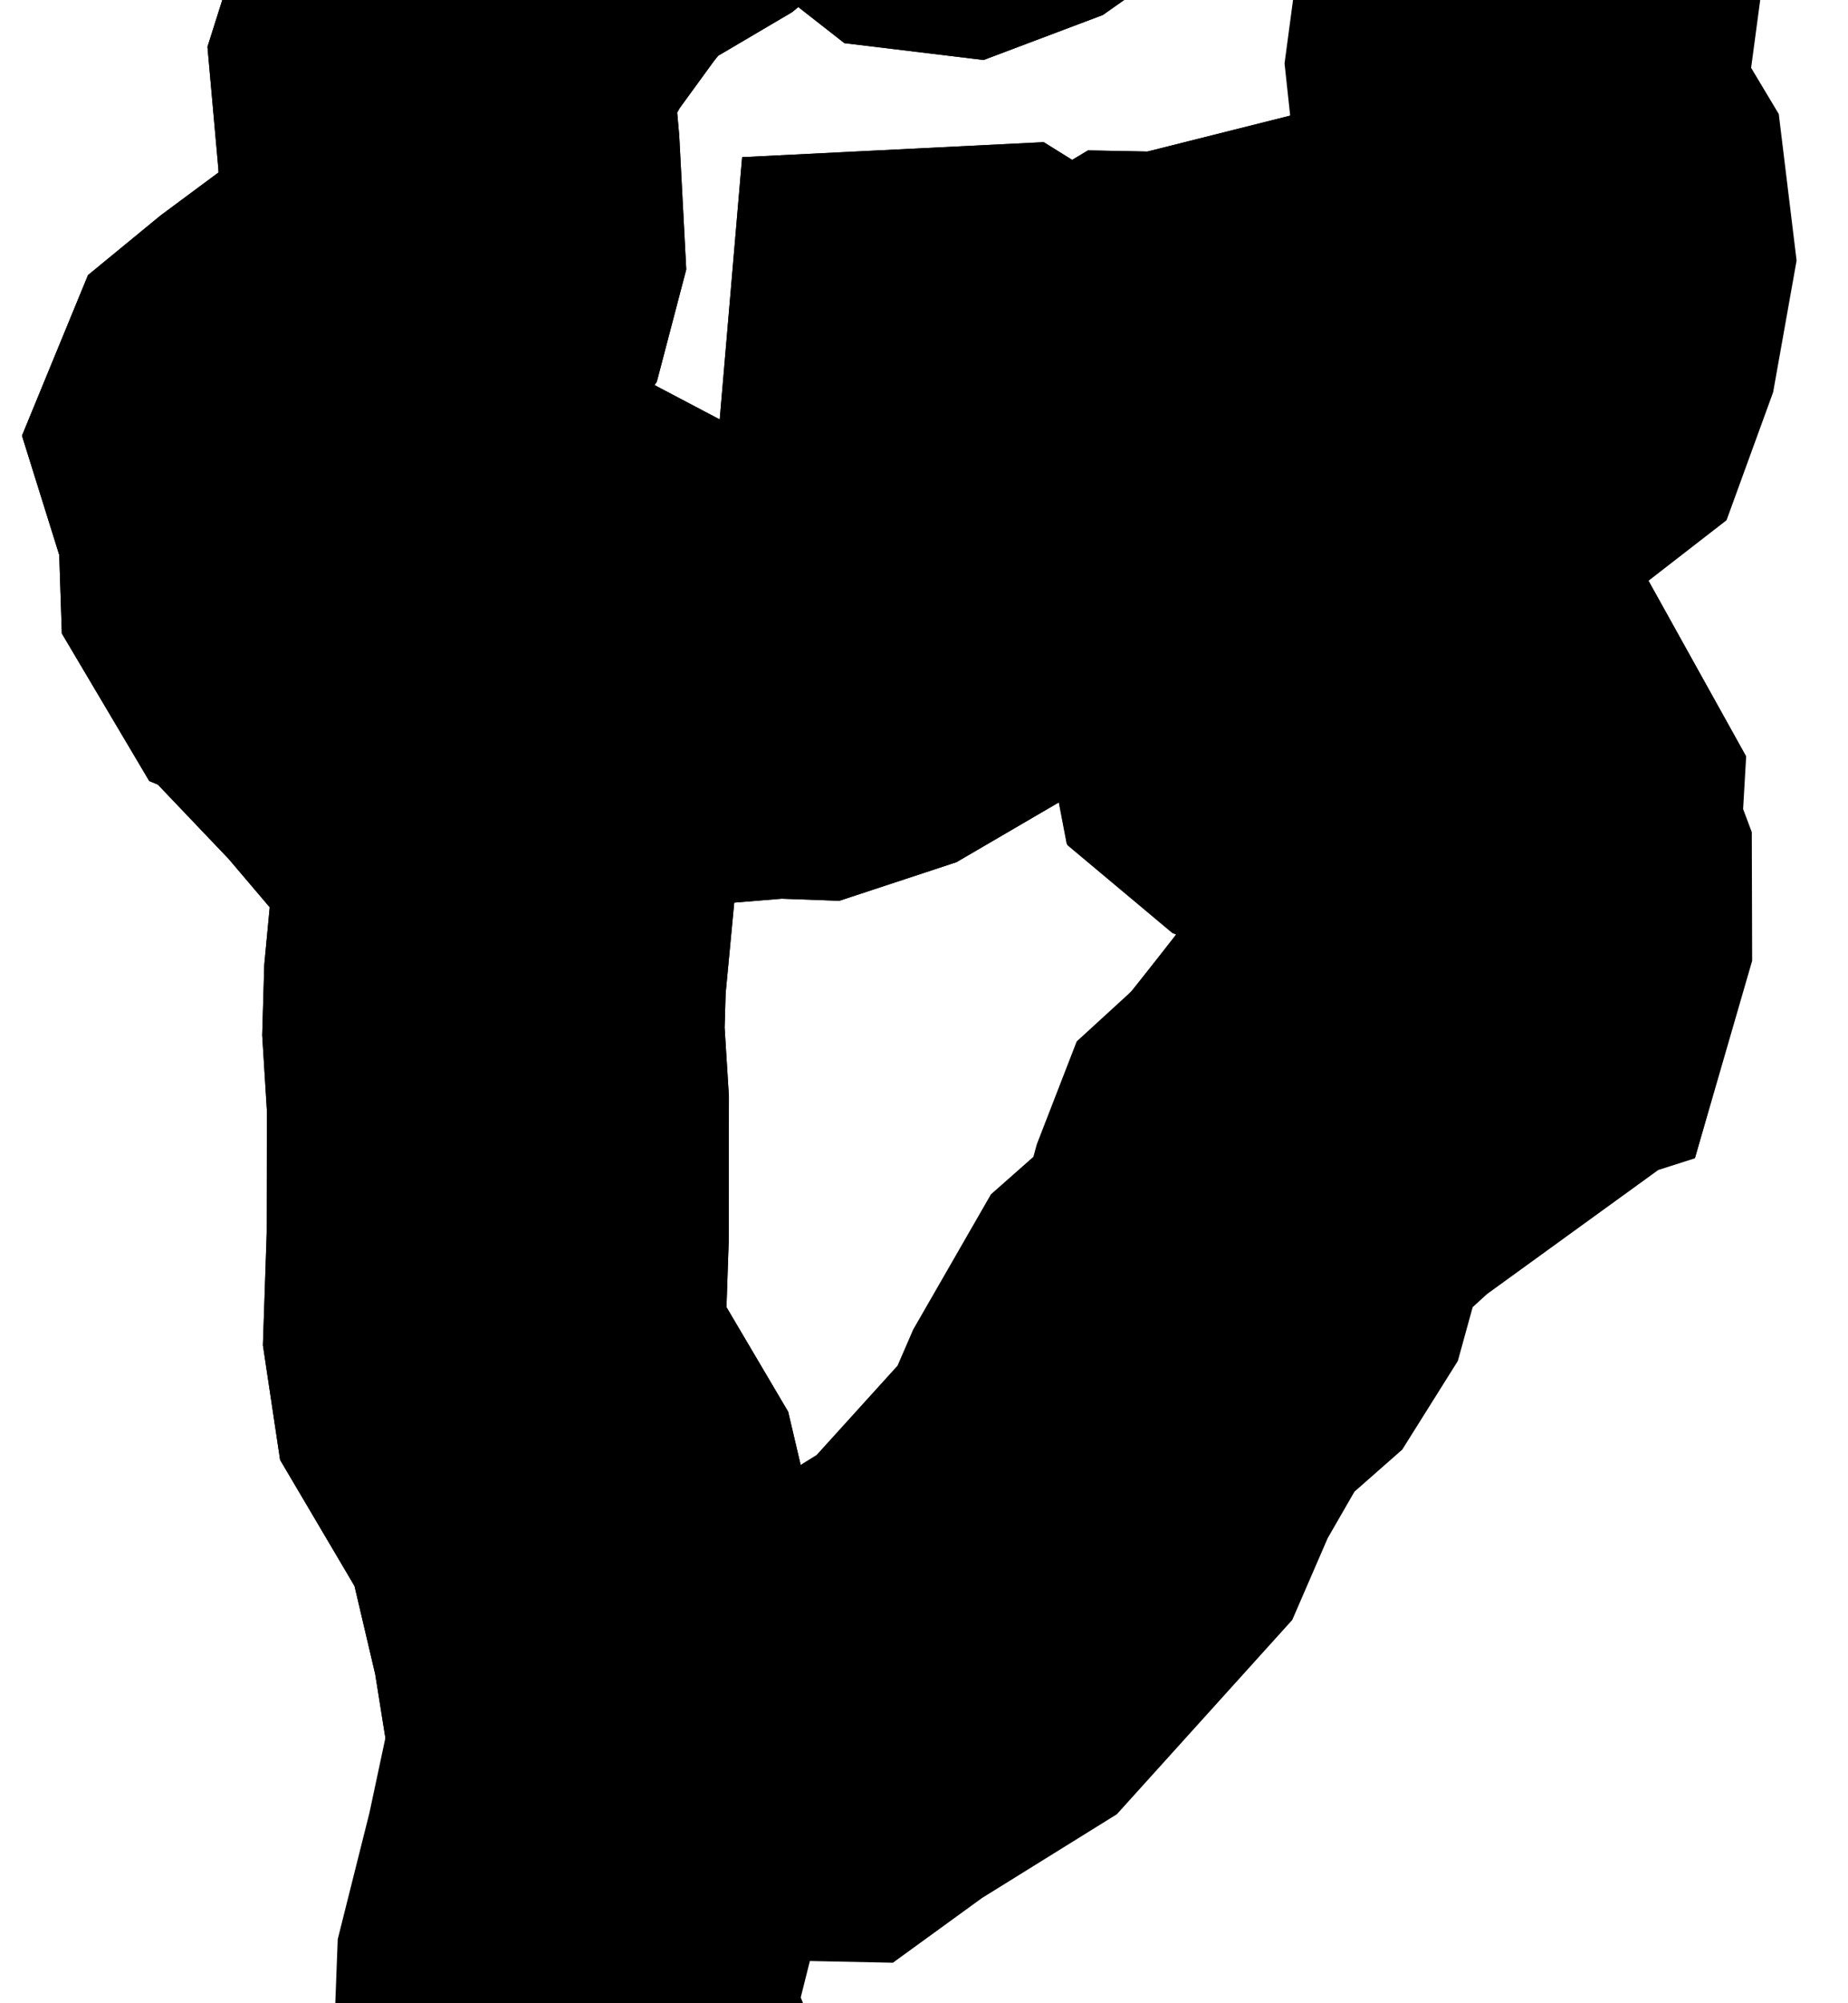 <svg width="12" height="13" viewBox="0 0 12 13" fill="none" xmlns="http://www.w3.org/2000/svg">
<path d="M8.799 2.704L8.716 2.812L8.334 3.587L8.26 3.704L8.302 3.775L8.465 3.922L8.368 4.167L8.331 4.232L8.259 4.459L8.299 4.668L8.391 4.745L8.638 4.846L9.009 4.919L9.447 5.094L9.742 5.125L9.812 5.251L9.799 5.475L9.87 5.67L9.871 6.018L9.784 6.325L9.333 6.469L9.1 6.626L9.037 6.707L9.094 6.799L9.123 6.922L8.699 7.229L8.263 7.628L8.159 7.896L8.072 8.215L7.944 8.419L7.612 8.712L7.272 9.303L7.106 9.686L6.273 10.605L5.533 11.065L5.318 11.221L4.008 11.194L3.909 10.574L3.71 9.727L3.259 8.963L3.211 8.643L3.232 8.025L3.233 7.159L3.204 6.693L3.214 6.353L3.27 5.763L3.263 5.41L2.968 5.003L2.6 4.57L2.398 4.358L2.388 4.187L2.389 4.029L2.449 3.799L2.592 3.542L2.754 3.514L3.152 3.616L3.566 3.834L3.785 4.325L3.954 4.395L4.26 4.394L5.042 4.33L5.236 4.337L5.591 4.22L5.944 4.014L6.046 3.8L6.128 3.318L6.202 2.453L6.383 2.444L6.876 2.751L6.983 2.772L7.085 2.762L7.257 2.609L7.466 2.484L7.622 2.487L8.195 2.343L8.502 2.604L8.695 2.686L8.799 2.704Z" stroke="black" stroke-width="3"/>
<path d="M-4.32 -28.384L-4.168 -28.093L-3.953 -27.795L-3.232 -27.291L-3.004 -27.01L-2.827 -26.699L-2.716 -26.456L-2.493 -26.261L-2.182 -26.137L-1.915 -25.988L-1.752 -25.77L-1.507 -25.543L-1.035 -25.235L-0.805 -25.227L-0.54 -25.184L-0.305 -25.103L-0.054 -25.126L0.351 -25.328L0.828 -25.666L1.193 -25.875L2.076 -25.801L2.569 -25.631L2.96 -25.392L3.266 -25.407L3.932 -25.849L4.285 -26.319L4.628 -26.42L5.147 -26.215L5.576 -25.776L5.953 -25.138L6.218 -24.895L6.582 -24.518L7.305 -23.706L8.245 -23.3L8.61 -23.1L8.729 -22.899L8.799 -22.632L8.822 -22.343L8.937 -22.223L9.19 -22.265L9.407 -22.306L9.646 -22.223L9.812 -22.012L9.895 -21.848L9.985 -21.671L10.221 -21.558L10.267 -21.331L10.106 -21.055L9.939 -20.808L9.738 -20.315L9.632 -19.811L9.769 -19.643L9.913 -19.504L9.99 -19.363L10.036 -19.198L10.018 -19.005L9.698 -18.305L9.533 -17.694L9.527 -17.384L9.95 -17.155L10.499 -17.167L10.672 -17.027L10.846 -16.805L10.999 -16.691L11.23 -16.694L11.39 -16.617L11.454 -16.459L11.641 -16.29L11.799 -16.103L11.723 -15.864L11.71 -15.682L11.318 -15.175L10.419 -14.185L8.484 -12.35L8.483 -12.348L7.83 -12.127L7.493 -11.786L7.254 -11.251L6.69 -10.796L6.256 -10.613L6.21 -10.504L6.175 -10.012L6.22 -9.289L6.017 -8.958L5.722 -8.315L5.569 -7.912L5.45 -7.834L5.318 -7.632L5.235 -6.976L5.178 -6.755L4.966 -5.398L5.027 -5.011L4.862 -4.365L4.855 -3.985L4.787 -3.555L4.67 -3.183L4.677 -2.586L4.744 -1.613L4.732 -1.484L4.569 -1.394L4.278 -1.152L4.003 -0.99L3.794 -0.949L3.446 -0.518L3.149 -0.11L2.926 0.287L2.868 0.47L2.914 0.984L2.946 1.594L2.877 1.857L2.774 2.013L2.287 2.343L1.966 2.581L1.815 2.705L1.736 2.897L1.877 3.348L1.888 3.677L2.003 3.871L2.389 4.029L2.388 4.188L2.398 4.358L2.6 4.57L2.968 5.003L3.263 5.41L3.27 5.763L3.214 6.354L3.204 6.693L3.233 7.159L3.232 8.025L3.211 8.643L3.259 8.963L3.71 9.727L3.909 10.574L4.008 11.194L4.012 11.392L3.86 12.105L3.686 12.798L3.676 13.061L3.757 13.411L4.079 14.212L4.314 14.795L4.426 15.147L4.588 15.556L4.803 16.184L4.857 16.482L4.812 16.704L4.373 17.492L4.328 17.74L4.437 18.351L4.581 18.942L4.788 19.277L5.284 20.203L5.653 20.516L6.334 20.979L6.935 21.444L7.167 21.686L7.379 21.956L7.797 22.648L8.052 23.21L8.187 23.719L8.515 24.414L8.821 25.06L9.216 25.849L9.494 26.407L9.621 26.779L8.899 26.89L7.856 27.049L6.707 27.226L5.52 27.407L4.343 27.588L3.227 27.758L2.214 27.913L1.906 27.999L2.057 28.438L1.987 28.899L1.787 29.257L1.469 29.696L1.325 29.871L1.002 30.214L0.732 30.456L0.182 30.862L-0.166 31.095L-0.169 31.306L0.416 32.291L0.682 32.998L0.79 33.638L0.784 34.006L0.762 34.762L0.735 35.663L0.695 36.017L0.854 36.66L0.826 37.161L0.432 37.722L0.322 38.272L0.124 39.016L-0.151 40.048L-0.347 40.591L-0.238 40.944L-0.14 41.182L-0.037 41.501L0.174 41.981L0.42 42.265L0.558 42.386L1.368 42.993L1.705 43.285L2.219 43.867L2.598 44.253L3.127 44.343L3.76 44.489L4.11 44.601L4.351 44.546L4.432 44.41L4.42 44.119L4.379 43.906L4.446 43.741L4.661 43.633L5.211 43.615L5.45 43.469L5.64 43.434L5.641 44.072V44.683L5.643 45.426V46.279L5.644 46.98V47.724L5.646 48.585L5.641 48.681L5.557 48.875L5.339 48.942L5.043 48.775L5.026 48.598L4.953 48.282L4.817 48.12L4.637 48.07L4.334 48.151L3.919 48.384L3.386 48.589L3.17 48.706L2.794 48.691L2.388 48.58L2.09 48.318L2.003 47.925L1.741 47.521L1.385 46.937L1.205 46.698L0.968 46.425L0.728 46.393L0.459 46.318L0.294 45.919L0.14 45.414L0.045 45.22L-0.115 44.969L-0.345 44.816L-0.847 44.615L-1.547 44.334L-2.428 43.981L-2.847 43.963L-3.315 43.904L-3.609 43.736L-3.777 43.603L-3.97 43.113L-4.234 42.541L-5.007 41.86L-5.18 41.106L-5.336 40.998L-5.602 41.059L-5.806 41.152L-5.888 41.355L-6.094 42.035L-6.209 42.348L-6.286 42.435L-6.455 42.536L-6.731 42.628L-7.124 42.674L-7.679 42.656L-8.373 42.556L-8.747 42.48L-9.76 42.367L-10.054 42.312L-10.468 42.164L-10.766 42.015L-11.748 41.695L-12.195 41.734L-12.41 41.507L-12.604 41.395L-12.872 41.182L-12.99 40.889L-13.149 40.262L-13.11 39.927L-12.996 39.553L-13.124 39.449H-13.302L-13.557 39.578L-14.009 39.651L-14.839 39.815L-15.133 39.907L-15.458 39.978L-15.707 40.042L-16.33 40.403L-16.547 40.441L-16.916 40.312L-17.094 40.12L-16.916 39.901L-16.84 39.63L-16.966 39.1L-17.158 38.855L-17.71 38.68L-17.922 38.664L-18.011 38.367L-18.164 38.097L-18.478 38.045L-18.63 38.014L-18.787 38.097L-18.876 38.316L-18.901 38.483L-19.182 38.611L-19.754 38.586L-20.323 38.464L-20.721 38.424L-20.987 38.455L-22.002 38.869L-22.336 38.924L-23.425 38.892L-24.042 38.805L-24.481 38.79L-24.793 38.919L-25.181 39.226L-25.506 39.391L-25.656 39.373L-25.748 39.244L-25.876 39.069L-25.916 38.606L-26.078 38.1L-25.971 37.835L-25.65 37.645L-25.539 37.253L-25.638 36.666L-25.644 36.253L-25.558 36.014L-25.674 35.436L-25.994 34.517L-26.447 33.771L-27.032 33.194L-27.414 32.644L-27.595 32.117L-27.527 30.858L-27.351 29.749L-27.211 28.87L-27.251 27.396L-27.647 26.438L-27.733 25.408L-27.509 24.308L-27.477 23.554L-27.625 23.168L-27.726 23.11L-27.854 23.072L-28.855 23.035L-30.189 22.986L-31.352 22.971L-32.614 22.956L-32.821 22.817L-32.914 22.56L-32.91 22.306L-32.652 21.529L-32.689 21.465L-33.137 21.449L-34.353 21.575L-35.156 21.7L-35.665 21.741L-36.559 21.953L-37.113 22.401L-37.294 22.963L-37.279 23.428L-37.31 23.768L-37.562 24.122L-37.761 24.53L-37.769 24.745L-37.89 25.831L-38.715 25.977H-39.54L-39.733 25.963L-40.752 25.704L-41.131 25.702L-41.454 25.839L-42.079 25.972L-42.675 26.07L-43.276 26.392L-43.436 26.42L-43.835 26.253L-44.393 26.269L-44.958 26.349L-45.223 26.385L-45.405 26.287L-45.924 25.477L-46.616 24.398L-46.991 23.722L-47.13 23.545L-47.371 23.312L-47.7 22.872L-47.837 22.453L-47.779 22.057L-47.972 21.523L-48.415 20.851L-48.708 20.21L-48.847 19.597L-48.881 19.075L-48.812 18.639L-48.896 18.319L-49.138 18.112L-49.269 17.85L-49.363 17.741L-49.564 17.494L-50.004 17.221L-50.488 17.077L-51.55 17.074L-52.938 17.069L-54.194 17.09L-55.592 17.114L-57.007 17.138L-57.388 17.173L-58.469 17.189L-59.334 17.12L-59.654 17.075L-60.218 17.041L-61.108 17.034L-61.59 17.06L-62.745 17.062L-62.85 17.068L-63.032 17.145L-63.525 17.038L-64.008 17.074L-64.278 16.955L-64.872 17.029L-65.16 17.127L-65.621 17.473L-66.314 17.652L-66.571 17.637L-66.741 17.58L-67.143 17.2L-67.455 16.835L-67.566 16.632L-67.393 16.581L-66.848 16.504L-66.439 16.467L-66.359 16.37L-66.296 15.243L-66.281 14.099L-66.427 13.948L-66.569 13.856L-66.575 13.777L-66.363 13.633L-66.068 13.466L-65.973 13.39L-65.647 13.087L-65.001 12.387L-64.51 12.215L-64.053 12.031L-63.989 11.964L-63.928 11.828L-63.724 11.838L-63.658 11.903L-63.557 12.052L-63.378 12.26L-63.053 12.506L-62.727 12.771L-62.563 12.806L-62.301 12.671L-61.995 12.47L-61.546 12.325L-61.439 12.188L-61.381 11.896L-61.345 11.585L-61.307 11.217L-61.215 11.166L-61.053 11.131L-60.755 11.234L-60.618 11.343H-60.374L-60.218 11.245L-59.933 11.064L-59.571 10.991L-59.184 10.816L-58.811 10.594L-58.636 10.573L-58.451 10.865L-58.285 11.068L-58.255 11.196L-58.421 11.439L-58.607 11.76L-58.451 12.159L-58.414 12.546L-58.418 12.78L-58.292 12.875L-58.206 12.92L-58.072 12.865L-57.807 12.881L-57.488 13.003L-57.181 12.989L-56.884 12.84L-56.331 12.258L-55.522 11.243L-54.851 10.607L-54.322 10.347L-53.963 10.045L-53.774 9.696L-53.466 9.46L-52.822 9.272L-52.332 9.058L-51.843 8.362L-51.19 7.11L-51.007 5.993L-50.896 5.314L-50.96 2.971L-51.003 2.202L-50.903 1.784L-50.66 1.496L-49.995 0.887L-49.549 0.387L-49.208 -0.198L-48.553 -1.532L-48.266 -1.962L-48.136 -2.155L-47.742 -2.509L-47.188 -2.822L-46.476 -3.091L-45.377 -4.02L-44.503 -4.954L-44.622 -6.077L-44.417 -7.009L-43.941 -8.193L-43.785 -9.446L-43.948 -10.768L-43.88 -11.85L-43.423 -13.106L-43.233 -13.574L-43.169 -14.338L-43.172 -15.553L-42.592 -17.215L-42.043 -18.211L-41.429 -19.324L-41.194 -19.998L-40.883 -20.897L-40.932 -21.619L-40.988 -22.45L-40.834 -23.592L-40.892 -24.264L-41.11 -24.849L-40.999 -25.218L-40.558 -25.368L-40.009 -25.953L-39.024 -27.479L-37.962 -28.224L-37.223 -28.46L-36.453 -28.435L-35.95 -28.301L-35.718 -28.061L-35.135 -27.7L-34.203 -27.224L-33.506 -26.628L-33.12 -26.027L-32.821 -25.7L-32.45 -25.588L-31.843 -25.637L-31.165 -25.496L-30.459 -25.159L-30.024 -25.034L-29.864 -25.122L-29.523 -25.073L-28.742 -24.797L-28.12 -24.948L-27.199 -24.834L-25.06 -24.341L-24.945 -24.425L-24.895 -24.444L-24.713 -24.643L-24.248 -25.629L-23.855 -26.236L-23.671 -26.465L-23.217 -26.785L-22.683 -26.866L-22.171 -26.838L-21.742 -26.697L-21.351 -26.534L-20.917 -26.533L-20.474 -26.69L-19.815 -26.979L-19.121 -27.168L-18.524 -27.375L-17.542 -27.739L-17.158 -27.907L-16.67 -27.972L-15.302 -27.639L-14.416 -27.859L-14.054 -27.795L-13.287 -28.031L-13.148 -28.19L-12.659 -28.992L-12.14 -29.227L-11.354 -29.108L-10.912 -28.984L-9.44 -28.641L-7.529 -28.283L-6.967 -28.228L-6.738 -28.188L-6.539 -28.245L-5.912 -28.696L-5.7 -28.759L-5.52 -28.752L-4.32 -28.384Z" stroke="black" stroke-width="3"/>
<path d="M665.64 4.22L665.776 4.299L665.88 4.406L665.93 4.554V4.591L665.85 4.59L665.754 4.544L665.684 4.481L665.648 4.465L665.634 4.452L665.717 4.46L665.812 4.523L665.883 4.551V4.478L665.797 4.352L665.746 4.309L665.681 4.272L665.607 4.247L665.556 4.269L665.528 4.279L665.513 4.25L665.528 4.223L665.555 4.196L665.644 4.22H665.64ZM668.19 5.75L668.171 5.781L668.141 5.754L668.162 5.705L668.18 5.664L668.208 5.686L668.19 5.75ZM667.573 11.254L667.533 11.273L667.485 11.267L667.454 11.239V11.194L667.493 11.163L667.548 11.174L667.579 11.214V11.254H667.573ZM663.487 11.451L663.514 11.479L663.574 11.472L663.628 11.467L663.595 11.495L663.485 11.507L663.432 11.436L663.499 11.381L663.558 11.372V11.387V11.403H663.53L663.485 11.417V11.451H663.487ZM653.917 12.132L653.966 12.187V12.214L653.943 12.209L653.871 12.193L653.848 12.16L653.9 12.182L653.922 12.178L653.874 12.129L653.833 12.093L653.802 12.079V12.061L653.84 12.07L653.917 12.132ZM-781.884 -23.465L-781.552 -23.115L-781.615 -22.938L-781.856 -22.954L-781.966 -23.017L-781.779 -23.048L-781.748 -23.113L-781.834 -23.215L-781.948 -23.287H-782.026L-782.046 -23.146L-782.175 -23.256L-782.099 -23.365L-782.007 -23.438L-781.884 -23.465ZM601.797 -20.173L601.533 -20.035L601.453 -20.057L601.766 -20.253L601.764 -20.229L601.797 -20.173ZM601.275 -19.851L600.966 -19.691L600.883 -19.777L600.994 -19.779L601.202 -19.934L601.453 -19.946L601.423 -19.86L601.275 -19.851ZM-773.57 -14.9L-772.877 -14.421L-773.171 -14.387L-773.895 -14.618L-774.556 -15.091L-774.359 -15.194L-774.263 -15.023L-773.961 -14.864L-773.783 -15.198L-773.666 -15.274L-774.194 -15.618L-773.985 -15.6L-773.485 -15.366L-773.57 -14.9ZM602 -14.86L602.021 -14.765L601.783 -15.025L601.642 -15.192L601.651 -15.265L601.715 -15.219L601.794 -15.137L601.846 -15.072L602 -14.86ZM602.046 -14.329L601.895 -14.311L602.007 -14.37L602.039 -14.452L602.021 -14.709L602.08 -14.688L602.101 -14.583L602.111 -14.428L602.046 -14.329ZM602.082 -12.776L601.97 -12.761L602.043 -12.845L602.519 -12.939L602.561 -12.966L602.638 -12.914L602.637 -12.865L602.602 -12.839L602.366 -12.838L602.181 -12.793L602.082 -12.776ZM602.058 -11.415L602.282 -11.252L602.252 -11.139L602.177 -11.01L601.884 -10.681L601.795 -10.712L602.08 -11.01L602.19 -11.207L602.027 -11.359L601.961 -11.326H601.935L601.878 -11.467H601.935L602.058 -11.415ZM608.205 -3.908L608.07 -3.796L608.018 -3.898L608.084 -4.024L607.972 -4.548L607.785 -4.619L607.674 -4.776H607.727L607.914 -4.632L608.064 -4.567L608.151 -4.223L608.205 -3.908ZM587.563 -3.612L587.524 -3.603L587.445 -3.646L587.456 -3.699L587.511 -3.723L587.58 -3.683L587.563 -3.612ZM609.306 -2.213L609.331 -1.999L609.236 -2.027L609.205 -2.11L609.173 -2.325L609.074 -2.536L609.187 -2.48L609.28 -2.315L609.306 -2.213ZM-763.635 9.696L-763.647 9.721L-763.697 9.688L-763.795 9.628L-763.878 9.561L-763.88 9.533L-763.763 9.493L-763.613 9.462L-763.58 9.505L-763.608 9.565L-763.635 9.696ZM-767.414 16.083L-767.51 16.105H-767.623L-767.68 16.05L-767.683 16.006H-767.644L-767.608 16.013L-767.448 16.02L-767.407 16.053L-767.414 16.083ZM-750.42 40.413L-750.454 40.48L-750.52 40.456L-750.558 40.372L-750.572 40.28L-750.546 40.206L-750.503 40.209L-750.454 40.3L-750.42 40.413Z" stroke="black" stroke-width="3"/>
<path d="M8.616 -2.811L8.48 -2.747L8.451 -2.546L8.609 -2.227L9.125 -1.569L9.453 -1.449L9.667 -1.192L9.877 -0.76L9.939 -0.219L9.852 0.431L9.904 0.913L10.094 1.231L10.143 1.642L10.054 2.146L9.944 2.449L9.815 2.55L9.668 2.587L9.469 2.553L9.227 2.596L8.965 2.691L8.799 2.704L8.695 2.686L8.502 2.604L8.195 2.343L7.622 2.487L7.466 2.484L7.257 2.609L7.085 2.762L6.983 2.772L6.876 2.751L6.383 2.444L6.202 2.453L6.128 3.318L6.046 3.8L5.944 4.014L5.591 4.22L5.236 4.337L5.042 4.33L4.26 4.394L3.954 4.395L3.785 4.325L3.566 3.834L3.152 3.616L2.754 3.514L2.592 3.542L2.449 3.799L2.389 4.029L2.003 3.871L1.888 3.677L1.877 3.348L1.736 2.897L1.815 2.705L1.966 2.581L2.287 2.343L2.774 2.013L2.877 1.857L2.946 1.594L2.914 0.984L2.868 0.47L2.926 0.287L3.149 -0.11L3.446 -0.518L3.794 -0.949L4.003 -0.99L4.278 -1.152L4.569 -1.394L4.732 -1.484L4.868 -1.487L5.766 -1.701L5.855 -1.634L6 -1.22L6.078 -1.159L6.202 -1.144L6.454 -1.239L6.916 -1.564L7.118 -1.76L7.355 -2.038L7.659 -2.349L7.828 -2.622L7.993 -2.781L8.21 -2.828L8.45 -2.815L8.616 -2.811Z" stroke="black" stroke-width="3"/>
<path d="M46.93 25.876L46.704 25.931L46.617 25.877L46.479 25.702L46.719 25.554L46.952 25.266L47.494 24.843L47.679 24.564L47.746 24.505L47.707 24.834L47.402 25.554L47.141 25.601L46.93 25.876ZM46.035 18.361L46.354 19.247L46.314 19.413L46.089 19.514L45.971 19.523L45.832 19.381L45.734 19.082L45.563 19.154L45.273 18.796L44.985 18.778L44.73 18.353L44.829 17.982L44.771 17.348L45.081 17.025L45.256 16.479L45.458 16.851L45.504 17.433L45.776 18.115L46.002 18.326L46.035 18.361ZM47.569 13.09L47.594 13.3L47.531 13.497L47.544 14.124L47.519 14.541L47.281 15.118L47.087 15.325L46.913 15.264L46.771 15.169L46.66 15.01L46.885 13.952L46.77 13.178L47.216 13.252L47.569 13.09ZM9.923 -3.092L10.011 -3.081H10.447H11.187H11.928H12.668H13.408H14.149H14.889H15.629H16.37H17.11H17.85H18.591H19.331H20.071H20.812H21.552H22.292H22.748H23.065L23.365 -2.925L23.699 -2.739L24.588 -2.247L25.475 -1.754L26.362 -1.262L27.249 -0.769L28.136 -0.277L29.025 0.216L29.912 0.709L30.801 1.201L31.688 1.694L32.575 2.186L33.463 2.679L34.35 3.171L35.239 3.664L36.126 4.156L37.013 4.649L37.9 5.141L38.325 5.377L38.389 5.48L38.461 5.929L38.507 6.21L38.482 6.457L38.246 6.877L38.178 7.097L38.176 7.25L38.234 7.31L38.434 7.333L38.605 7.432L38.667 7.511L38.798 7.827L38.963 7.985L39.338 8.254L39.977 8.712L40.617 9.171L41.256 9.629L41.896 10.088L42.535 10.546L43.175 11.005L43.814 11.463L44.454 11.921L44.764 12.145L44.896 12.208L44.813 12.556L44.485 13.403L44.465 13.757L44.338 14.172L44.215 14.446L43.881 15.639L43.602 16.086L43.221 17.132L43.16 17.933L43.37 18.494L43.448 19.019L43.896 19.535L44.253 19.719L44.495 19.955L44.924 20.493L45.17 21.033L45.94 21.299L46.247 21.906L46.136 22.323L45.779 22.668L45.445 23.227L45.176 23.963L45.17 25.089L45.351 24.919L45.759 25.195L45.811 26.024L45.391 26.99L45.262 27.442L45.241 27.831L45.547 28.99L46.01 29.579L45.967 29.76L45.847 29.914L46.639 30.958L46.574 31.868L46.87 32.577L46.999 33.191L47.195 33.663L47.233 33.988L46.988 34.348L47.565 34.439L47.905 34.734L48.065 35.016L48.482 35.004L48.707 35.197L49.034 35.357L49.753 35.832L49.947 36.071L50.017 36.209L50.063 36.299L49.58 36.667L48.826 37.24L48.086 37.801L47.372 38.186L46.862 38.366L46.316 38.465L45.798 38.701L45.308 39.072L44.681 39.259L43.916 39.26L43.114 39.52L42.317 40.011L41.853 40.297L41.117 39.866L40.54 39.729L39.877 39.744L39.473 39.797L39.328 39.891L39.202 40.155L39.095 40.588L38.66 41.005L37.897 41.404L37.194 41.554L36.55 41.453L36.115 41.287L35.889 41.056L35.555 40.949L35.113 40.968L34.688 41.133L34.283 41.444L33.638 41.579L32.751 41.538L32.274 41.386L32.209 41.127L31.82 40.823L31.11 40.474L30.584 40.467L30.248 40.802L29.941 41.013L29.663 41.099L29.414 41.109L29.193 41.045L29.055 41.019L28.074 40.983L27.145 40.996L27.116 40.851L27.052 40.511L26.859 40.216L26.693 40.039L26.485 39.993L26.372 39.996L26.282 39.86L26.175 39.559L26.018 39.303L25.809 39.091L25.683 38.894L25.64 38.713L25.672 38.514L25.866 38.02L25.929 37.68L25.907 37.333L25.801 36.977L25.582 36.554L25.607 36.433L25.533 36.145L25.525 35.943L25.568 35.691L25.527 35.36L25.337 34.654V34.473L25.137 34.132L24.519 33.325L24.49 33.219L23.522 32.406L23.135 32.228L22.996 32.381L22.944 32.522L22.984 32.783L22.96 32.912L22.92 32.972L22.69 32.963L22.546 32.933L22.18 32.715L21.895 32.661L21.186 32.7L20.938 32.752L20.743 32.703L20.368 32.331L19.929 32.252L19.534 32.233L18.883 31.81L18.73 31.829L18.657 31.862L18.422 31.751L17.978 31.504L17.361 31.288L16.856 31.046L16.631 30.81L16.157 30.72L15.748 30.681L15.368 30.461L14.975 30.436L14.589 30.38L14.503 30.236L14.49 29.913L14.355 29.828L14.072 29.745L13.766 29.749L13.58 29.795L13.47 29.772L13.217 29.582L12.981 29.34L12.892 28.954L12.536 28.706L12.125 28.511L10.982 28.531L10.803 28.472L10.531 28.276L10.214 27.953L9.959 27.583L9.735 27.083L9.628 26.781L9.502 26.408L9.223 25.851L8.828 25.061L8.523 24.414L8.195 23.72L8.061 23.211L7.806 22.649L7.388 21.958L7.175 21.688L6.944 21.446L6.343 20.98L5.662 20.517L5.293 20.206L4.797 19.278L4.589 18.943L4.446 18.354L4.337 17.743L4.382 17.495L4.821 16.707L4.865 16.486L4.812 16.188L4.595 15.56L4.434 15.151L4.321 14.801L4.087 14.218L3.765 13.415L3.683 13.065L3.693 12.803L3.867 12.11L4.02 11.396L4.015 11.2L5.325 11.227L5.54 11.071L6.281 10.611L7.113 9.69L7.279 9.307L7.619 8.717L7.951 8.425L8.079 8.221L8.167 7.902L8.27 7.632L8.707 7.233L9.131 6.926L9.1 6.803L9.043 6.711L9.106 6.632L9.337 6.475L9.788 6.331L9.877 6.024L9.876 5.675L9.803 5.481L9.816 5.257L9.747 5.133L9.451 5.101L9.014 4.928L8.643 4.855L8.395 4.754L8.303 4.677L8.263 4.468L8.336 4.239L8.373 4.174L8.468 3.929L8.306 3.782L8.264 3.711L8.339 3.594L8.72 2.82L8.803 2.711L8.969 2.698L9.232 2.603L9.475 2.56L9.674 2.593L9.821 2.556L9.95 2.456L10.06 2.154L10.15 1.649L10.1 1.238L9.91 0.921L9.858 0.437L9.945 -0.213L9.883 -0.753L9.672 -1.185L9.457 -1.441L9.129 -1.563L8.613 -2.222L8.456 -2.541L8.484 -2.739L8.621 -2.803L8.662 -2.822L8.991 -2.793L9.3 -2.868L9.588 -3.049L9.867 -3.101L9.923 -3.092Z" stroke="black" stroke-width="3"/>
<path d="M22.746 -3.081H22.291H21.551H20.81H20.07H19.329H18.591H17.85H17.11H16.37H15.629H14.889H14.149H13.408H12.669H11.929H11.189H10.448H10.011L9.923 -3.092L9.862 -3.11L9.583 -3.058L9.294 -2.876L8.987 -2.802L8.658 -2.83L8.616 -2.81L8.45 -2.815L8.21 -2.828L7.993 -2.781L7.828 -2.622L7.659 -2.349L7.355 -2.038L7.118 -1.76L6.916 -1.564L6.454 -1.239L6.202 -1.144L6.078 -1.159L6 -1.22L5.855 -1.634L5.766 -1.701L4.868 -1.487L4.732 -1.484L4.744 -1.613L4.677 -2.586L4.67 -3.183L4.787 -3.555L4.855 -3.985L4.862 -4.365L5.027 -5.011L4.966 -5.398L5.178 -6.755L5.235 -6.976L5.318 -7.632L5.45 -7.834L5.569 -7.912L5.721 -8.315L6.017 -8.958L6.22 -9.289L6.175 -10.012L6.21 -10.504L6.256 -10.613L6.69 -10.796L7.254 -11.251L7.493 -11.786L7.83 -12.127L8.483 -12.348L8.484 -12.35L10.419 -14.185L11.318 -15.175L11.71 -15.682L11.723 -15.864L11.799 -16.103L11.641 -16.29L11.454 -16.459L11.39 -16.617L11.23 -16.694L10.999 -16.691L10.846 -16.805L10.672 -17.027L10.499 -17.167L9.95 -17.155L9.527 -17.384L9.533 -17.694L9.698 -18.305L10.018 -19.005L10.036 -19.198L9.99 -19.363L9.913 -19.504L9.769 -19.643L9.632 -19.811L9.738 -20.315L9.939 -20.808L10.106 -21.055L10.267 -21.331L10.221 -21.558L9.985 -21.671L10.109 -21.892L10.362 -22.265L10.856 -22.641L11.291 -22.893L11.582 -22.895L12.146 -22.693L12.656 -22.457L12.935 -22.445L13.276 -22.543L13.979 -22.963L14.15 -22.83L14.355 -22.576L14.579 -22.155L15.023 -21.963L15.235 -21.83L15.387 -21.791L15.472 -21.825L15.64 -22.156L15.843 -22.336L16.218 -22.563L17.048 -22.745L17.64 -22.8L17.89 -22.839L18.31 -22.945L18.974 -23.285L19.626 -22.848L20.335 -22.763L21.022 -22.766L21.232 -22.899L21.352 -23L22.073 -23.72L23.049 -24.695L23.699 -23.322L23.923 -23.241L23.89 -23.122L23.835 -23.006L24.261 -22.675L24.785 -22.502L24.972 -22.333L24.988 -22.15L24.812 -21.348L24.844 -21.119L25.013 -20.315L25.325 -20.136L25.601 -19.326L26.16 -18.983L26.24 -18.885L26.369 -18.493L26.54 -18.063L26.674 -17.964L26.755 -17.938L26.92 -17.484L26.825 -17.228L26.954 -16.45L27.163 -15.756L27.22 -14.927L27.221 -14.562L27.214 -14.338L27.168 -14.023L27.068 -13.841L26.89 -13.663L26.691 -13.384L26.519 -13.084L26.411 -12.937L26.496 -12.489L26.473 -12.372L26.429 -12.316L26.175 -12.247L25.852 -12.127L25.656 -12.009L25.377 -11.78L25.154 -11.535L24.859 -10.813L24.366 -10.249L24.283 -10.064L23.819 -9.728L23.614 -9.314L23.484 -8.807L23.304 -8.444L22.911 -7.944L22.822 -7.154L22.834 -5.58L22.732 -3.785L22.746 -3.081Z" stroke="black" stroke-width="3"/>
</svg>
